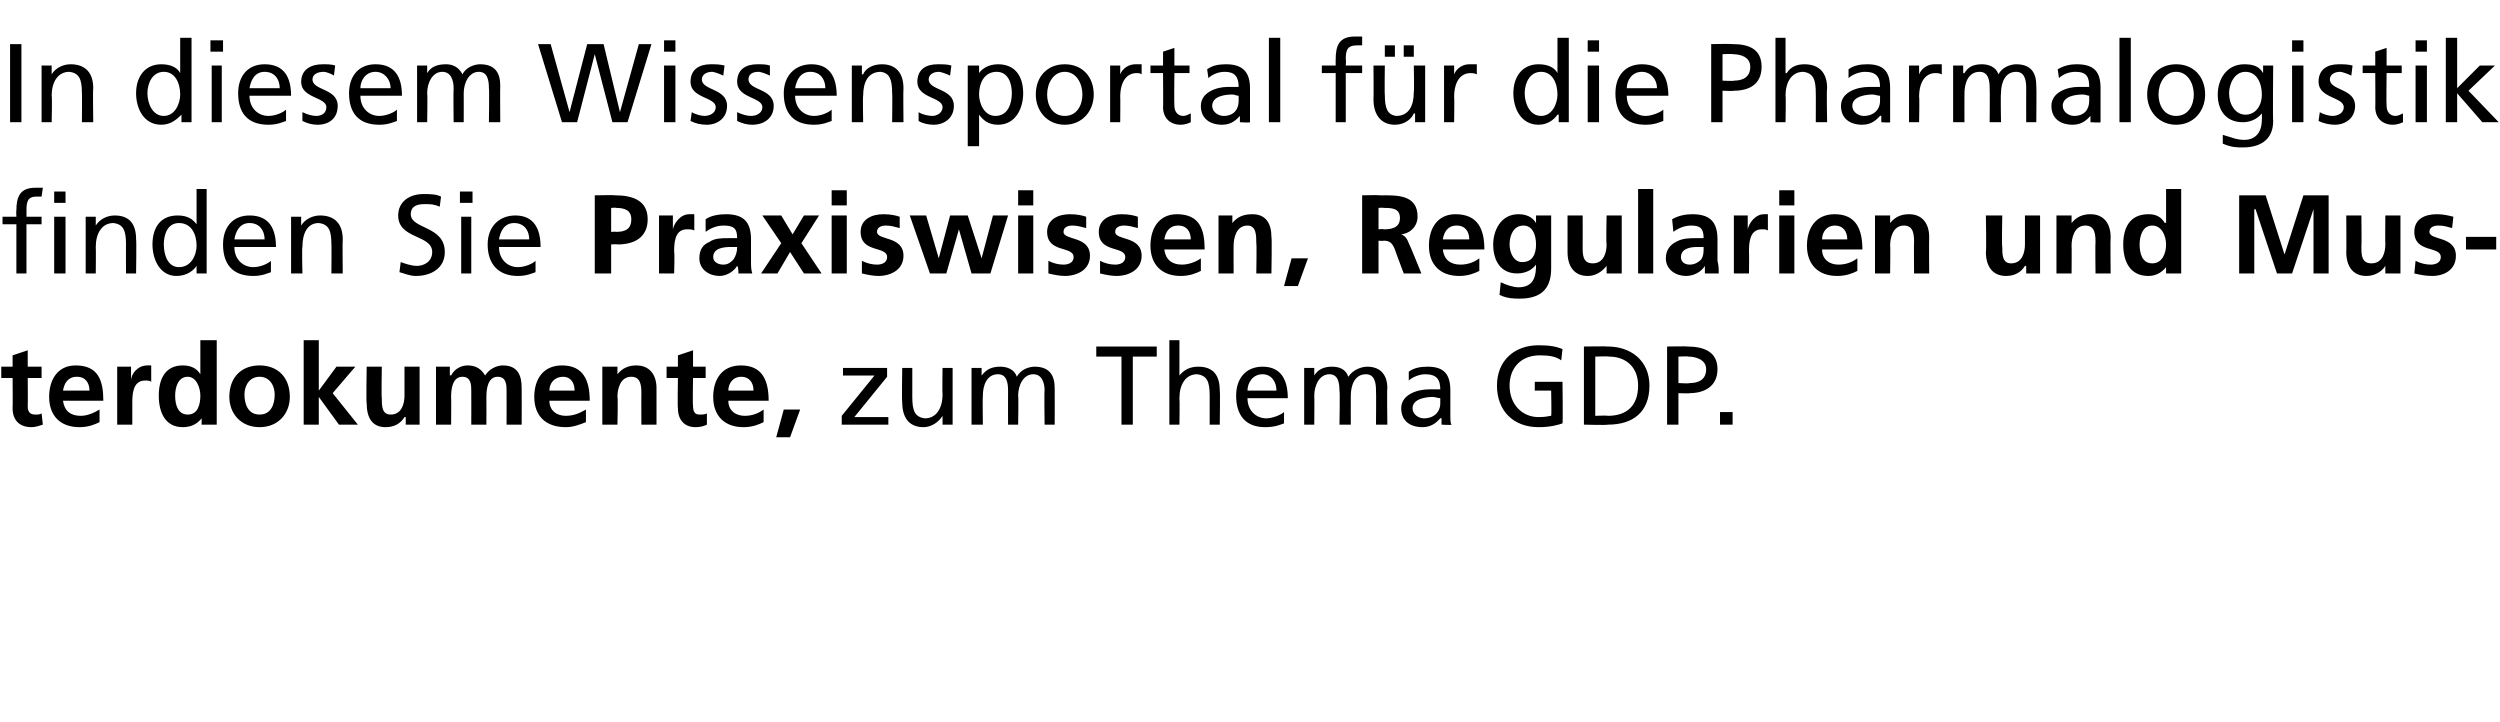 <?xml version="1.0" standalone="no"?>
<!DOCTYPE svg PUBLIC "-//W3C//DTD SVG 1.1//EN" "http://www.w3.org/Graphics/SVG/1.1/DTD/svg11.dtd">
<svg xmlns="http://www.w3.org/2000/svg" version="1.1" width="198.4px" height="57.3px" viewBox="0 -3 198.4 57.3" style="top:-3px">
  <desc>In diesem Wissensportal f r die Pharmalogistik finden Sie Praxiswissen, Regularien und Musterdokumente, zum Thema GDP.</desc>
  <defs/>
  <g id="Polygon31554">
    <path d="M 1 27 L 0.1 27 L 0.1 26.1 L 1 26.1 L 1 25.2 L 2.2 24.8 L 2.2 26.1 L 3.3 26.1 L 3.3 27 L 2.2 27 C 2.2 27 2.22 29.16 2.2 29.2 C 2.2 29.6 2.3 29.9 2.8 29.9 C 3 29.9 3.2 29.9 3.3 29.8 C 3.3 29.8 3.4 30.7 3.4 30.7 C 3.1 30.8 2.8 30.9 2.5 30.9 C 1.5 30.9 1 30.3 1 29.4 C 1.02 29.36 1 27 1 27 Z M 7.1 28 C 7.1 27.4 6.8 26.9 6.1 26.9 C 5.4 26.9 5.1 27.4 5 28 C 5 28 7.1 28 7.1 28 Z M 7.9 30.5 C 7.5 30.7 7 30.9 6.3 30.9 C 4.8 30.9 3.9 30 3.9 28.5 C 3.9 27.1 4.6 26 6 26 C 7.8 26 8.2 27.2 8.2 28.8 C 8.2 28.8 5 28.8 5 28.8 C 5.1 29.6 5.6 30 6.4 30 C 6.9 30 7.4 29.8 7.9 29.5 C 7.9 29.5 7.9 30.5 7.9 30.5 Z M 9.3 26.1 L 10.4 26.1 L 10.4 27.2 C 10.4 27.2 10.39 27.17 10.4 27.2 C 10.4 26.7 10.9 26 11.7 26 C 11.8 26 11.9 26 12 26 C 12 26 12 27.3 12 27.3 C 11.9 27.2 11.7 27.2 11.5 27.2 C 10.5 27.2 10.5 28.4 10.5 29 C 10.5 29.05 10.5 30.7 10.5 30.7 L 9.3 30.7 L 9.3 26.1 Z M 14.9 29.9 C 15.7 29.9 15.9 29.1 15.9 28.4 C 15.9 27.8 15.6 26.9 14.9 26.9 C 14.1 26.9 13.9 27.8 13.9 28.4 C 13.9 29.1 14.1 29.9 14.9 29.9 Z M 16 30.2 C 16 30.2 15.97 30.23 16 30.2 C 15.6 30.7 15.1 30.9 14.5 30.9 C 13.1 30.9 12.6 29.7 12.6 28.4 C 12.6 27.1 13.1 26 14.5 26 C 15.1 26 15.6 26.2 15.9 26.7 C 15.93 26.65 15.9 26.7 15.9 26.7 L 15.9 24 L 17.2 24 L 17.2 30.7 L 16 30.7 L 16 30.2 Z M 20.6 26 C 22 26 23 26.9 23 28.5 C 23 29.8 22.1 30.9 20.6 30.9 C 19.1 30.9 18.2 29.8 18.2 28.5 C 18.2 26.9 19.2 26 20.6 26 Z M 20.6 29.9 C 21.5 29.9 21.8 29.1 21.8 28.3 C 21.8 27.6 21.4 26.9 20.6 26.9 C 19.8 26.9 19.4 27.6 19.4 28.3 C 19.4 29.1 19.7 29.9 20.6 29.9 Z M 24.1 24 L 25.3 24 L 25.3 28 L 25.3 28 L 26.7 26.1 L 28.2 26.1 L 26.4 28.2 L 28.4 30.7 L 26.9 30.7 L 25.3 28.5 L 25.3 28.5 L 25.3 30.7 L 24.1 30.7 L 24.1 24 Z M 33.3 30.7 L 32.2 30.7 L 32.2 30.1 C 32.2 30.1 32.15 30.12 32.1 30.1 C 31.8 30.6 31.3 30.9 30.6 30.9 C 29.5 30.9 29.1 30.1 29.1 29 C 29.05 29.04 29.1 26.1 29.1 26.1 L 30.3 26.1 C 30.3 26.1 30.26 28.59 30.3 28.6 C 30.3 29.2 30.3 29.9 31 29.9 C 31.9 29.9 32.1 29 32.1 28.4 C 32.1 28.38 32.1 26.1 32.1 26.1 L 33.3 26.1 L 33.3 30.7 Z M 34.6 26.1 L 35.7 26.1 L 35.7 26.8 C 35.7 26.8 35.75 26.76 35.8 26.8 C 36.1 26.2 36.7 26 37.1 26 C 37.8 26 38.2 26.3 38.5 26.8 C 38.8 26.3 39.4 26 39.9 26 C 41.1 26 41.4 26.8 41.4 27.8 C 41.41 27.82 41.4 30.7 41.4 30.7 L 40.2 30.7 C 40.2 30.7 40.21 27.99 40.2 28 C 40.2 27.6 40.2 26.9 39.5 26.9 C 38.7 26.9 38.6 27.9 38.6 28.5 C 38.61 28.5 38.6 30.7 38.6 30.7 L 37.4 30.7 C 37.4 30.7 37.41 27.99 37.4 28 C 37.4 27.6 37.4 26.9 36.7 26.9 C 35.9 26.9 35.8 27.9 35.8 28.5 C 35.82 28.5 35.8 30.7 35.8 30.7 L 34.6 30.7 L 34.6 26.1 Z M 45.6 28 C 45.6 27.4 45.3 26.9 44.7 26.9 C 44 26.9 43.6 27.4 43.6 28 C 43.6 28 45.6 28 45.6 28 Z M 46.5 30.5 C 46 30.7 45.5 30.9 44.9 30.9 C 43.3 30.9 42.4 30 42.4 28.5 C 42.4 27.1 43.1 26 44.6 26 C 46.3 26 46.8 27.2 46.8 28.8 C 46.8 28.8 43.6 28.8 43.6 28.8 C 43.6 29.6 44.2 30 44.9 30 C 45.5 30 46 29.8 46.5 29.5 C 46.5 29.5 46.5 30.5 46.5 30.5 Z M 47.8 26.1 L 49 26.1 L 49 26.7 C 49 26.7 49 26.74 49 26.7 C 49.4 26.2 49.9 26 50.5 26 C 51.6 26 52.1 26.8 52.1 27.8 C 52.1 27.82 52.1 30.7 52.1 30.7 L 50.9 30.7 C 50.9 30.7 50.89 28.27 50.9 28.3 C 50.9 27.7 50.9 26.9 50.1 26.9 C 49.2 26.9 49 27.9 49 28.5 C 49.05 28.48 49 30.7 49 30.7 L 47.8 30.7 L 47.8 26.1 Z M 53.8 27 L 52.9 27 L 52.9 26.1 L 53.8 26.1 L 53.8 25.2 L 55 24.8 L 55 26.1 L 56 26.1 L 56 27 L 55 27 C 55 27 54.96 29.16 55 29.2 C 55 29.6 55.1 29.9 55.5 29.9 C 55.7 29.9 56 29.9 56.1 29.8 C 56.1 29.8 56.1 30.7 56.1 30.7 C 55.9 30.8 55.6 30.9 55.2 30.9 C 54.3 30.9 53.8 30.3 53.8 29.4 C 53.76 29.36 53.8 27 53.8 27 Z M 59.8 28 C 59.8 27.4 59.5 26.9 58.8 26.9 C 58.2 26.9 57.8 27.4 57.8 28 C 57.8 28 59.8 28 59.8 28 Z M 60.6 30.5 C 60.2 30.7 59.7 30.9 59 30.9 C 57.5 30.9 56.6 30 56.6 28.5 C 56.6 27.1 57.3 26 58.8 26 C 60.5 26 61 27.2 61 28.8 C 61 28.8 57.8 28.8 57.8 28.8 C 57.8 29.6 58.4 30 59.1 30 C 59.7 30 60.2 29.8 60.6 29.5 C 60.6 29.5 60.6 30.5 60.6 30.5 Z M 62.2 29.5 L 63.5 29.5 L 62.7 31.7 L 61.6 31.7 L 62.2 29.5 Z M 66.8 30 L 69.4 26.8 L 66.9 26.8 L 66.9 26.2 L 70.4 26.2 L 70.4 26.9 L 67.8 30.1 L 70.5 30.1 L 70.5 30.7 L 66.8 30.7 L 66.8 30 Z M 75.6 30.7 L 74.8 30.7 L 74.8 30 C 74.8 30 74.78 30.02 74.8 30 C 74.5 30.5 73.9 30.9 73.3 30.9 C 72.1 30.9 71.6 30.1 71.6 28.9 C 71.56 28.89 71.6 26.2 71.6 26.2 L 72.4 26.2 C 72.4 26.2 72.4 28.54 72.4 28.5 C 72.4 29.6 72.6 30.1 73.4 30.2 C 74.3 30.2 74.8 29.4 74.8 28.3 C 74.77 28.28 74.8 26.2 74.8 26.2 L 75.6 26.2 L 75.6 30.7 Z M 77.1 26.2 L 77.9 26.2 L 77.9 26.8 C 77.9 26.8 77.93 26.83 77.9 26.8 C 78.3 26.3 78.7 26.1 79.4 26.1 C 79.9 26.1 80.5 26.3 80.7 26.9 C 81 26.3 81.7 26.1 82.1 26.1 C 83.3 26.1 83.7 26.8 83.7 27.8 C 83.71 27.81 83.7 30.7 83.7 30.7 L 82.9 30.7 C 82.9 30.7 82.86 28.01 82.9 28 C 82.9 27.4 82.7 26.7 82 26.7 C 81.2 26.7 80.8 27.6 80.8 28.4 C 80.84 28.44 80.8 30.7 80.8 30.7 L 80 30.7 C 80 30.7 79.99 28.01 80 28 C 80 27.4 79.9 26.7 79.2 26.7 C 78.3 26.7 78 27.6 78 28.4 C 77.97 28.44 78 30.7 78 30.7 L 77.1 30.7 L 77.1 26.2 Z M 89 25.3 L 87 25.3 L 87 24.5 L 91.8 24.5 L 91.8 25.3 L 89.9 25.3 L 89.9 30.7 L 89 30.7 L 89 25.3 Z M 92.8 24 L 93.6 24 L 93.6 26.8 C 93.6 26.8 93.65 26.82 93.6 26.8 C 94 26.3 94.5 26.1 95.1 26.1 C 96.3 26.1 96.8 26.8 96.8 28 C 96.84 28.02 96.8 30.7 96.8 30.7 L 96 30.7 C 96 30.7 96 28.37 96 28.4 C 96 27.3 95.8 26.8 95 26.7 C 94.1 26.7 93.6 27.5 93.6 28.6 C 93.63 28.63 93.6 30.7 93.6 30.7 L 92.8 30.7 L 92.8 24 Z M 101.9 30.6 C 101.6 30.7 101.2 30.9 100.4 30.9 C 98.8 30.9 98.1 29.9 98.1 28.4 C 98.1 27 98.9 26.1 100.2 26.1 C 101.7 26.1 102.2 27.2 102.2 28.6 C 102.2 28.6 99 28.6 99 28.6 C 99 29.6 99.7 30.2 100.5 30.2 C 101 30.2 101.7 29.9 101.9 29.7 C 101.9 29.7 101.9 30.6 101.9 30.6 Z M 101.3 28 C 101.3 27.3 100.9 26.7 100.2 26.7 C 99.4 26.7 99 27.4 99 28 C 99 28 101.3 28 101.3 28 Z M 103.5 26.2 L 104.3 26.2 L 104.3 26.8 C 104.3 26.8 104.29 26.83 104.3 26.8 C 104.6 26.3 105.1 26.1 105.7 26.1 C 106.3 26.1 106.8 26.3 107 26.9 C 107.4 26.3 108.1 26.1 108.5 26.1 C 109.6 26.1 110.1 26.8 110.1 27.8 C 110.06 27.81 110.1 30.7 110.1 30.7 L 109.2 30.7 C 109.2 30.7 109.22 28.01 109.2 28 C 109.2 27.4 109.1 26.7 108.4 26.7 C 107.5 26.7 107.2 27.6 107.2 28.4 C 107.19 28.44 107.2 30.7 107.2 30.7 L 106.3 30.7 C 106.3 30.7 106.35 28.01 106.3 28 C 106.3 27.4 106.2 26.7 105.5 26.7 C 104.7 26.7 104.3 27.6 104.3 28.4 C 104.32 28.44 104.3 30.7 104.3 30.7 L 103.5 30.7 L 103.5 26.2 Z M 111.8 26.5 C 112.2 26.2 112.7 26.1 113.3 26.1 C 114.6 26.1 115.1 26.7 115.1 28 C 115.1 28 115.1 29.8 115.1 29.8 C 115.1 30.4 115.1 30.6 115.2 30.7 C 115.15 30.75 114.4 30.7 114.4 30.7 L 114.4 30.2 C 114.4 30.2 114.35 30.16 114.3 30.2 C 114.1 30.4 113.7 30.9 112.9 30.9 C 111.9 30.9 111.2 30.4 111.2 29.4 C 111.2 28.3 112.5 27.9 113.4 27.9 C 113.7 27.9 113.9 27.9 114.3 27.9 C 114.3 27.1 114 26.7 113.1 26.7 C 112.7 26.7 112.1 26.9 111.8 27.2 C 111.8 27.2 111.8 26.5 111.8 26.5 Z M 114.3 28.6 C 114.1 28.6 113.9 28.5 113.7 28.5 C 113.3 28.5 112.1 28.6 112.1 29.4 C 112.1 29.9 112.6 30.2 113 30.2 C 113.8 30.2 114.3 29.7 114.3 29 C 114.3 29 114.3 28.6 114.3 28.6 Z M 123.9 25.6 C 123.5 25.3 123 25.2 122.2 25.2 C 120.7 25.2 119.8 26.2 119.8 27.6 C 119.8 29.1 120.8 30.1 122.1 30.1 C 122.8 30.1 122.9 30 123.1 30 C 123.14 29.96 123.1 28 123.1 28 L 121.8 28 L 121.8 27.3 L 124 27.3 C 124 27.3 124.04 30.58 124 30.6 C 123.7 30.7 123.1 30.9 122.1 30.9 C 120.1 30.9 118.8 29.6 118.8 27.6 C 118.8 25.6 120.2 24.4 122.1 24.4 C 123 24.4 123.5 24.5 124 24.7 C 124 24.7 123.9 25.6 123.9 25.6 Z M 125.7 24.5 C 125.7 24.5 127.56 24.47 127.6 24.5 C 129.4 24.5 130.9 25.6 130.9 27.6 C 130.9 29.7 129.6 30.7 127.6 30.7 C 127.56 30.75 125.7 30.7 125.7 30.7 L 125.7 24.5 Z M 126.6 30 C 126.6 30 127.55 29.96 127.6 30 C 129.1 30 130 29.2 130 27.6 C 130 26.1 129 25.3 127.7 25.3 C 127.66 25.26 126.6 25.3 126.6 25.3 L 126.6 30 Z M 133.2 27.4 C 133.2 27.4 134.09 27.45 134.1 27.4 C 134.7 27.4 135.4 27.2 135.4 26.3 C 135.4 25.5 134.5 25.3 134 25.3 C 133.97 25.26 133.2 25.3 133.2 25.3 L 133.2 27.4 Z M 132.3 24.5 C 132.3 24.5 133.95 24.47 133.9 24.5 C 135.2 24.5 136.3 24.9 136.3 26.3 C 136.3 27.7 135.2 28.2 134.1 28.2 C 134.08 28.24 133.2 28.2 133.2 28.2 L 133.2 30.7 L 132.3 30.7 L 132.3 24.5 Z M 136.5 29.7 L 137.5 29.7 L 137.5 30.7 L 136.5 30.7 L 136.5 29.7 Z " stroke="none" fill="#000"/>
  </g>
  <g id="Polygon31553">
    <path d="M 1.3 14.8 L 0.2 14.8 L 0.2 14.2 L 1.3 14.2 C 1.3 14.2 1.27 13.74 1.3 13.7 C 1.3 12.6 1.6 11.9 2.8 11.9 C 3 11.9 3.2 11.9 3.4 11.9 C 3.4 11.9 3.3 12.6 3.3 12.6 C 3.2 12.6 3.1 12.6 2.9 12.6 C 2.2 12.6 2.1 13 2.1 13.7 C 2.11 13.67 2.1 14.2 2.1 14.2 L 3.3 14.2 L 3.3 14.8 L 2.1 14.8 L 2.1 18.7 L 1.3 18.7 L 1.3 14.8 Z M 5.2 13.1 L 4.3 13.1 L 4.3 12.2 L 5.2 12.2 L 5.2 13.1 Z M 4.3 14.2 L 5.2 14.2 L 5.2 18.7 L 4.3 18.7 L 4.3 14.2 Z M 6.8 14.2 L 7.6 14.2 L 7.6 14.9 C 7.6 14.9 7.62 14.89 7.6 14.9 C 7.9 14.4 8.5 14.1 9.1 14.1 C 10.3 14.1 10.8 14.8 10.8 16 C 10.84 16.02 10.8 18.7 10.8 18.7 L 10 18.7 C 10 18.7 9.99 16.37 10 16.4 C 10 15.3 9.8 14.8 9 14.7 C 8.1 14.7 7.6 15.5 7.6 16.6 C 7.62 16.63 7.6 18.7 7.6 18.7 L 6.8 18.7 L 6.8 14.2 Z M 15.6 18.1 C 15.6 18.1 15.61 18.1 15.6 18.1 C 15.4 18.4 14.9 18.9 14 18.9 C 12.7 18.9 12.1 17.6 12.1 16.4 C 12.1 15.1 12.7 14.1 14.1 14.1 C 14.9 14.1 15.3 14.4 15.6 14.8 C 15.58 14.79 15.6 14.8 15.6 14.8 L 15.6 12 L 16.4 12 L 16.4 18.7 L 15.6 18.7 L 15.6 18.1 Z M 14.2 18.2 C 15.2 18.2 15.6 17.2 15.6 16.5 C 15.6 15.6 15.2 14.7 14.2 14.7 C 13.3 14.7 13 15.6 13 16.4 C 13 17.2 13.3 18.2 14.2 18.2 Z M 21.5 18.6 C 21.2 18.7 20.8 18.9 20.1 18.9 C 18.4 18.9 17.7 17.9 17.7 16.4 C 17.7 15 18.5 14.1 19.8 14.1 C 21.4 14.1 21.9 15.2 21.9 16.6 C 21.9 16.6 18.6 16.6 18.6 16.6 C 18.6 17.6 19.3 18.2 20.1 18.2 C 20.7 18.2 21.3 17.9 21.5 17.7 C 21.5 17.7 21.5 18.6 21.5 18.6 Z M 21 16 C 21 15.3 20.6 14.7 19.8 14.7 C 19 14.7 18.7 15.4 18.6 16 C 18.6 16 21 16 21 16 Z M 23.1 14.2 L 23.9 14.2 L 23.9 14.9 C 23.9 14.9 23.94 14.89 23.9 14.9 C 24.2 14.4 24.8 14.1 25.4 14.1 C 26.6 14.1 27.2 14.8 27.2 16 C 27.17 16.02 27.2 18.7 27.2 18.7 L 26.3 18.7 C 26.3 18.7 26.32 16.37 26.3 16.4 C 26.3 15.3 26.1 14.8 25.3 14.7 C 24.4 14.7 24 15.5 24 16.6 C 23.95 16.63 24 18.7 24 18.7 L 23.1 18.7 L 23.1 14.2 Z M 34.9 13.4 C 34.4 13.2 34.2 13.2 33.7 13.2 C 33.2 13.2 32.6 13.3 32.6 14 C 32.6 15.2 35.3 14.9 35.3 17 C 35.3 18.3 34.2 18.9 33 18.9 C 32.5 18.9 32.1 18.7 31.7 18.6 C 31.7 18.6 31.8 17.8 31.8 17.8 C 32.1 17.9 32.6 18.1 33.1 18.1 C 33.6 18.1 34.3 17.8 34.3 17 C 34.3 15.6 31.6 16 31.6 14.1 C 31.6 13 32.5 12.4 33.6 12.4 C 34.1 12.4 34.6 12.4 35 12.6 C 35 12.6 34.9 13.4 34.9 13.4 Z M 36.6 14.2 L 37.4 14.2 L 37.4 18.7 L 36.6 18.7 L 36.6 14.2 Z M 37.5 13.1 L 36.5 13.1 L 36.5 12.2 L 37.5 12.2 L 37.5 13.1 Z M 42.5 18.6 C 42.2 18.7 41.8 18.9 41.1 18.9 C 39.5 18.9 38.7 17.9 38.7 16.4 C 38.7 15 39.6 14.1 40.9 14.1 C 42.4 14.1 42.9 15.2 42.9 16.6 C 42.9 16.6 39.6 16.6 39.6 16.6 C 39.6 17.6 40.3 18.2 41.1 18.2 C 41.7 18.2 42.3 17.9 42.5 17.7 C 42.5 17.7 42.5 18.6 42.5 18.6 Z M 42 16 C 42 15.3 41.6 14.7 40.8 14.7 C 40 14.7 39.7 15.4 39.6 16 C 39.6 16 42 16 42 16 Z M 48.5 15.4 C 48.5 15.4 48.94 15.38 48.9 15.4 C 49.6 15.4 50.1 15.2 50.1 14.4 C 50.1 13.7 49.6 13.5 48.9 13.5 C 48.94 13.46 48.5 13.5 48.5 13.5 L 48.5 15.4 Z M 47.2 12.5 C 47.2 12.5 48.83 12.47 48.8 12.5 C 50.2 12.5 51.4 12.9 51.4 14.4 C 51.4 15.8 50.4 16.4 49 16.4 C 49.03 16.36 48.5 16.4 48.5 16.4 L 48.5 18.7 L 47.2 18.7 L 47.2 12.5 Z M 52.3 14.1 L 53.4 14.1 L 53.4 15.2 C 53.4 15.2 53.43 15.17 53.4 15.2 C 53.5 14.7 54 14 54.7 14 C 54.8 14 54.9 14 55.1 14 C 55.1 14 55.1 15.3 55.1 15.3 C 55 15.2 54.7 15.2 54.5 15.2 C 53.5 15.2 53.5 16.4 53.5 17 C 53.55 17.05 53.5 18.7 53.5 18.7 L 52.3 18.7 L 52.3 14.1 Z M 56 14.4 C 56.4 14.1 57.1 14 57.6 14 C 59 14 59.6 14.6 59.6 16 C 59.6 16 59.6 16.6 59.6 16.6 C 59.6 17 59.6 17.4 59.6 17.7 C 59.6 18.1 59.6 18.4 59.7 18.7 C 59.7 18.7 58.6 18.7 58.6 18.7 C 58.6 18.5 58.6 18.2 58.5 18.1 C 58.5 18.1 58.5 18.1 58.5 18.1 C 58.2 18.6 57.6 18.9 57.1 18.9 C 56.3 18.9 55.5 18.4 55.5 17.5 C 55.5 16.8 55.8 16.4 56.3 16.2 C 56.7 15.9 57.3 15.9 57.8 15.9 C 57.8 15.9 58.5 15.9 58.5 15.9 C 58.5 15.1 58.2 14.9 57.4 14.9 C 56.9 14.9 56.4 15.1 56 15.4 C 56 15.4 56 14.4 56 14.4 Z M 57.4 18 C 57.8 18 58 17.8 58.2 17.6 C 58.4 17.3 58.5 17 58.5 16.6 C 58.5 16.6 58 16.6 58 16.6 C 57.4 16.6 56.6 16.7 56.6 17.4 C 56.6 17.8 57 18 57.4 18 Z M 60.5 14.1 L 62 14.1 L 62.9 15.6 L 63.8 14.1 L 65 14.1 L 63.6 16.3 L 65.2 18.7 L 63.8 18.7 L 62.7 17 L 61.7 18.7 L 60.4 18.7 L 62 16.3 L 60.5 14.1 Z M 66 14.1 L 67.2 14.1 L 67.2 18.7 L 66 18.7 L 66 14.1 Z M 66 12.1 L 67.2 12.1 L 67.2 13.3 L 66 13.3 L 66 12.1 Z M 71.4 15.1 C 71 15 70.7 14.9 70.3 14.9 C 70 14.9 69.6 15 69.6 15.4 C 69.6 16.1 71.7 15.7 71.7 17.3 C 71.7 18.4 70.7 18.9 69.7 18.9 C 69.3 18.9 68.8 18.8 68.4 18.7 C 68.4 18.7 68.4 17.7 68.4 17.7 C 68.8 17.9 69.2 18 69.6 18 C 69.9 18 70.4 17.9 70.4 17.4 C 70.4 16.5 68.3 17.1 68.3 15.4 C 68.3 14.4 69.2 14 70.1 14 C 70.7 14 71.1 14.1 71.4 14.2 C 71.4 14.2 71.4 15.1 71.4 15.1 Z M 72.2 14.1 L 73.5 14.1 L 74.5 17.5 L 74.5 17.5 L 75.4 14.1 L 76.8 14.1 L 77.9 17.5 L 77.9 17.5 L 78.8 14.1 L 80 14.1 L 78.6 18.7 L 77.1 18.7 L 76.1 15.2 L 76.1 15.2 L 75.1 18.7 L 73.8 18.7 L 72.2 14.1 Z M 80.8 14.1 L 82 14.1 L 82 18.7 L 80.8 18.7 L 80.8 14.1 Z M 80.8 12.1 L 82 12.1 L 82 13.3 L 80.8 13.3 L 80.8 12.1 Z M 86.2 15.1 C 85.8 15 85.5 14.9 85.1 14.9 C 84.8 14.9 84.4 15 84.4 15.4 C 84.4 16.1 86.5 15.7 86.5 17.3 C 86.5 18.4 85.5 18.9 84.5 18.9 C 84.1 18.9 83.6 18.8 83.2 18.7 C 83.2 18.7 83.2 17.7 83.2 17.7 C 83.6 17.9 84 18 84.4 18 C 84.7 18 85.2 17.9 85.2 17.4 C 85.2 16.5 83.1 17.1 83.1 15.4 C 83.1 14.4 84 14 84.9 14 C 85.5 14 85.9 14.1 86.2 14.2 C 86.2 14.2 86.2 15.1 86.2 15.1 Z M 90.3 15.1 C 89.9 15 89.6 14.9 89.2 14.9 C 88.9 14.9 88.5 15 88.5 15.4 C 88.5 16.1 90.6 15.7 90.6 17.3 C 90.6 18.4 89.6 18.9 88.6 18.9 C 88.2 18.9 87.7 18.8 87.3 18.7 C 87.3 18.7 87.3 17.7 87.3 17.7 C 87.7 17.9 88.1 18 88.5 18 C 88.8 18 89.3 17.9 89.3 17.4 C 89.3 16.5 87.2 17.1 87.2 15.4 C 87.2 14.4 88.1 14 89 14 C 89.6 14 90 14.1 90.3 14.2 C 90.3 14.2 90.3 15.1 90.3 15.1 Z M 94.5 16 C 94.5 15.4 94.2 14.9 93.5 14.9 C 92.8 14.9 92.5 15.4 92.4 16 C 92.4 16 94.5 16 94.5 16 Z M 95.3 18.5 C 94.9 18.7 94.4 18.9 93.7 18.9 C 92.2 18.9 91.3 18 91.3 16.5 C 91.3 15.1 92 14 93.4 14 C 95.2 14 95.6 15.2 95.6 16.8 C 95.6 16.8 92.4 16.8 92.4 16.8 C 92.5 17.6 93 18 93.8 18 C 94.3 18 94.9 17.8 95.3 17.5 C 95.3 17.5 95.3 18.5 95.3 18.5 Z M 96.7 14.1 L 97.8 14.1 L 97.8 14.7 C 97.8 14.7 97.85 14.74 97.8 14.7 C 98.2 14.2 98.7 14 99.4 14 C 100.5 14 100.9 14.8 100.9 15.8 C 100.95 15.82 100.9 18.7 100.9 18.7 L 99.7 18.7 C 99.7 18.7 99.74 16.27 99.7 16.3 C 99.7 15.7 99.7 14.9 99 14.9 C 98.1 14.9 97.9 15.9 97.9 16.5 C 97.89 16.48 97.9 18.7 97.9 18.7 L 96.7 18.7 L 96.7 14.1 Z M 102.5 17.5 L 103.8 17.5 L 103 19.7 L 101.9 19.7 L 102.5 17.5 Z M 109.4 15.2 C 109.4 15.2 109.81 15.15 109.8 15.2 C 110.4 15.2 111.1 15.1 111.1 14.3 C 111.1 13.5 110.4 13.5 109.8 13.5 C 109.81 13.46 109.4 13.5 109.4 13.5 L 109.4 15.2 Z M 108.1 12.5 C 108.1 12.5 109.5 12.47 109.5 12.5 C 110.8 12.5 112.5 12.4 112.5 14.2 C 112.5 14.9 112 15.5 111.2 15.6 C 111.2 15.6 111.2 15.6 111.2 15.6 C 111.5 15.7 111.7 16 111.8 16.3 C 111.83 16.29 112.8 18.7 112.8 18.7 L 111.4 18.7 C 111.4 18.7 110.68 16.79 110.7 16.8 C 110.5 16.3 110.3 16.1 109.8 16.1 C 109.8 16.14 109.4 16.1 109.4 16.1 L 109.4 18.7 L 108.1 18.7 L 108.1 12.5 Z M 116.6 16 C 116.6 15.4 116.3 14.9 115.6 14.9 C 114.9 14.9 114.6 15.4 114.5 16 C 114.5 16 116.6 16 116.6 16 Z M 117.4 18.5 C 117 18.7 116.5 18.9 115.8 18.9 C 114.3 18.9 113.4 18 113.4 16.5 C 113.4 15.1 114.1 14 115.5 14 C 117.3 14 117.8 15.2 117.8 16.8 C 117.8 16.8 114.5 16.8 114.5 16.8 C 114.6 17.6 115.1 18 115.9 18 C 116.5 18 117 17.8 117.4 17.5 C 117.4 17.5 117.4 18.5 117.4 18.5 Z M 121.9 16.4 C 121.9 15.6 121.6 14.9 120.9 14.9 C 120.1 14.9 119.8 15.7 119.8 16.4 C 119.8 17 120.1 17.8 120.8 17.8 C 121.6 17.8 121.9 17.2 121.9 16.4 Z M 123.1 14.1 C 123.1 14.1 123.1 18.3 123.1 18.3 C 123.1 19.6 122.6 20.7 120.6 20.7 C 120.2 20.7 119.6 20.7 119 20.4 C 119 20.4 119.1 19.4 119.1 19.4 C 119.5 19.6 120.1 19.8 120.5 19.8 C 121.8 19.8 121.9 18.8 121.9 18 C 121.9 18 121.9 18 121.9 18 C 121.6 18.4 121.1 18.7 120.4 18.7 C 119.1 18.7 118.5 17.7 118.5 16.4 C 118.5 15.3 119.1 14 120.5 14 C 121.1 14 121.6 14.2 121.9 14.7 C 121.93 14.74 121.9 14.7 121.9 14.7 L 121.9 14.1 L 123.1 14.1 Z M 128.7 18.7 L 127.5 18.7 L 127.5 18.1 C 127.5 18.1 127.5 18.12 127.5 18.1 C 127.1 18.6 126.6 18.9 126 18.9 C 124.9 18.9 124.4 18.1 124.4 17 C 124.4 17.04 124.4 14.1 124.4 14.1 L 125.6 14.1 C 125.6 14.1 125.61 16.59 125.6 16.6 C 125.6 17.2 125.6 17.9 126.4 17.9 C 127.3 17.9 127.5 17 127.5 16.4 C 127.45 16.38 127.5 14.1 127.5 14.1 L 128.7 14.1 L 128.7 18.7 Z M 130 12 L 131.2 12 L 131.2 18.7 L 130 18.7 L 130 12 Z M 132.7 14.4 C 133.2 14.1 133.8 14 134.3 14 C 135.7 14 136.3 14.6 136.3 16 C 136.3 16 136.3 16.6 136.3 16.6 C 136.3 17 136.3 17.4 136.3 17.7 C 136.4 18.1 136.4 18.4 136.4 18.7 C 136.4 18.7 135.3 18.7 135.3 18.7 C 135.3 18.5 135.3 18.2 135.3 18.1 C 135.3 18.1 135.3 18.1 135.3 18.1 C 135 18.6 134.4 18.9 133.8 18.9 C 133 18.9 132.2 18.4 132.2 17.5 C 132.2 16.8 132.6 16.4 133 16.2 C 133.5 15.9 134.1 15.9 134.6 15.9 C 134.6 15.9 135.2 15.9 135.2 15.9 C 135.2 15.1 134.9 14.9 134.2 14.9 C 133.7 14.9 133.2 15.1 132.8 15.4 C 132.8 15.4 132.7 14.4 132.7 14.4 Z M 134.1 18 C 134.5 18 134.8 17.8 135 17.6 C 135.2 17.3 135.2 17 135.2 16.6 C 135.2 16.6 134.7 16.6 134.7 16.6 C 134.2 16.6 133.4 16.7 133.4 17.4 C 133.4 17.8 133.7 18 134.1 18 Z M 137.6 14.1 L 138.7 14.1 L 138.7 15.2 C 138.7 15.2 138.71 15.17 138.7 15.2 C 138.8 14.7 139.3 14 140 14 C 140.1 14 140.2 14 140.3 14 C 140.3 14 140.3 15.3 140.3 15.3 C 140.2 15.2 140 15.2 139.8 15.2 C 138.8 15.2 138.8 16.4 138.8 17 C 138.82 17.05 138.8 18.7 138.8 18.7 L 137.6 18.7 L 137.6 14.1 Z M 141.2 14.1 L 142.4 14.1 L 142.4 18.7 L 141.2 18.7 L 141.2 14.1 Z M 141.2 12.1 L 142.4 12.1 L 142.4 13.3 L 141.2 13.3 L 141.2 12.1 Z M 146.6 16 C 146.6 15.4 146.3 14.9 145.6 14.9 C 145 14.9 144.6 15.4 144.6 16 C 144.6 16 146.6 16 146.6 16 Z M 147.4 18.5 C 147 18.7 146.5 18.9 145.8 18.9 C 144.3 18.9 143.4 18 143.4 16.5 C 143.4 15.1 144.1 14 145.6 14 C 147.3 14 147.8 15.2 147.8 16.8 C 147.8 16.8 144.6 16.8 144.6 16.8 C 144.6 17.6 145.2 18 145.9 18 C 146.5 18 147 17.8 147.4 17.5 C 147.4 17.5 147.4 18.5 147.4 18.5 Z M 148.8 14.1 L 150 14.1 L 150 14.7 C 150 14.7 149.99 14.74 150 14.7 C 150.4 14.2 150.9 14 151.5 14 C 152.6 14 153.1 14.8 153.1 15.8 C 153.08 15.82 153.1 18.7 153.1 18.7 L 151.9 18.7 C 151.9 18.7 151.88 16.27 151.9 16.3 C 151.9 15.7 151.9 14.9 151.1 14.9 C 150.2 14.9 150 15.9 150 16.5 C 150.03 16.48 150 18.7 150 18.7 L 148.8 18.7 L 148.8 14.1 Z M 161.9 18.7 L 160.8 18.7 L 160.8 18.1 C 160.8 18.1 160.74 18.12 160.7 18.1 C 160.4 18.6 159.9 18.9 159.2 18.9 C 158.1 18.9 157.6 18.1 157.6 17 C 157.65 17.04 157.6 14.1 157.6 14.1 L 158.9 14.1 C 158.9 14.1 158.85 16.59 158.9 16.6 C 158.9 17.2 158.9 17.9 159.6 17.9 C 160.5 17.9 160.7 17 160.7 16.4 C 160.7 16.38 160.7 14.1 160.7 14.1 L 161.9 14.1 L 161.9 18.7 Z M 163.2 14.1 L 164.4 14.1 L 164.4 14.7 C 164.4 14.7 164.38 14.74 164.4 14.7 C 164.8 14.2 165.3 14 165.9 14 C 167 14 167.5 14.8 167.5 15.8 C 167.47 15.82 167.5 18.7 167.5 18.7 L 166.3 18.7 C 166.3 18.7 166.27 16.27 166.3 16.3 C 166.3 15.7 166.3 14.9 165.5 14.9 C 164.6 14.9 164.4 15.9 164.4 16.5 C 164.42 16.48 164.4 18.7 164.4 18.7 L 163.2 18.7 L 163.2 14.1 Z M 170.8 17.9 C 171.6 17.9 171.9 17.1 171.9 16.4 C 171.9 15.8 171.6 14.9 170.8 14.9 C 170 14.9 169.8 15.8 169.8 16.4 C 169.8 17.1 170 17.9 170.8 17.9 Z M 171.9 18.2 C 171.9 18.2 171.88 18.23 171.9 18.2 C 171.5 18.7 171 18.9 170.5 18.9 C 169 18.9 168.5 17.7 168.5 16.4 C 168.5 15.1 169 14 170.5 14 C 171.1 14 171.5 14.2 171.8 14.7 C 171.85 14.65 171.9 14.7 171.9 14.7 L 171.9 12 L 173.1 12 L 173.1 18.7 L 171.9 18.7 L 171.9 18.2 Z M 177.7 12.5 L 179.8 12.5 L 181.3 17.2 L 181.3 17.2 L 182.8 12.5 L 184.8 12.5 L 184.8 18.7 L 183.6 18.7 L 183.6 13.6 L 183.6 13.6 L 181.9 18.7 L 180.7 18.7 L 179 13.6 L 178.9 13.6 L 178.9 18.7 L 177.7 18.7 L 177.7 12.5 Z M 190.5 18.7 L 189.3 18.7 L 189.3 18.1 C 189.3 18.1 189.32 18.12 189.3 18.1 C 189 18.6 188.4 18.9 187.8 18.9 C 186.7 18.9 186.2 18.1 186.2 17 C 186.22 17.04 186.2 14.1 186.2 14.1 L 187.4 14.1 C 187.4 14.1 187.43 16.59 187.4 16.6 C 187.4 17.2 187.4 17.9 188.2 17.9 C 189.1 17.9 189.3 17 189.3 16.4 C 189.28 16.38 189.3 14.1 189.3 14.1 L 190.5 14.1 L 190.5 18.7 Z M 194.6 15.1 C 194.2 15 194 14.9 193.5 14.9 C 193.2 14.9 192.8 15 192.8 15.4 C 192.8 16.1 194.9 15.7 194.9 17.3 C 194.9 18.4 194 18.9 193 18.9 C 192.5 18.9 192 18.8 191.6 18.7 C 191.6 18.7 191.7 17.7 191.7 17.7 C 192.1 17.9 192.5 18 192.9 18 C 193.2 18 193.7 17.9 193.7 17.4 C 193.7 16.5 191.6 17.1 191.6 15.4 C 191.6 14.4 192.4 14 193.4 14 C 193.9 14 194.3 14.1 194.7 14.2 C 194.7 14.2 194.6 15.1 194.6 15.1 Z M 195.7 16.8 L 195.7 15.8 L 198.1 15.8 L 198.1 16.8 L 195.7 16.8 Z " stroke="none" fill="#000"/>
  </g>
  <g id="Polygon31552">
    <path d="M 0.8 0.5 L 1.7 0.5 L 1.7 6.7 L 0.8 6.7 L 0.8 0.5 Z M 3.3 2.2 L 4.1 2.2 L 4.1 2.9 C 4.1 2.9 4.14 2.89 4.1 2.9 C 4.4 2.4 5 2.1 5.6 2.1 C 6.8 2.1 7.4 2.8 7.4 4 C 7.36 4.02 7.4 6.7 7.4 6.7 L 6.5 6.7 C 6.5 6.7 6.52 4.37 6.5 4.4 C 6.5 3.3 6.3 2.8 5.5 2.7 C 4.6 2.7 4.1 3.5 4.1 4.6 C 4.15 4.63 4.1 6.7 4.1 6.7 L 3.3 6.7 L 3.3 2.2 Z M 14.4 6.1 C 14.4 6.1 14.36 6.1 14.4 6.1 C 14.1 6.4 13.6 6.9 12.8 6.9 C 11.4 6.9 10.8 5.6 10.8 4.4 C 10.8 3.1 11.5 2.1 12.8 2.1 C 13.6 2.1 14.1 2.4 14.3 2.8 C 14.33 2.79 14.3 2.8 14.3 2.8 L 14.3 0 L 15.2 0 L 15.2 6.7 L 14.4 6.7 L 14.4 6.1 Z M 13 6.2 C 13.9 6.2 14.3 5.2 14.3 4.5 C 14.3 3.6 13.9 2.7 13 2.7 C 12.1 2.7 11.7 3.6 11.7 4.4 C 11.7 5.2 12.1 6.2 13 6.2 Z M 16.8 2.2 L 17.6 2.2 L 17.6 6.7 L 16.8 6.7 L 16.8 2.2 Z M 17.7 1.1 L 16.7 1.1 L 16.7 0.2 L 17.7 0.2 L 17.7 1.1 Z M 22.7 6.6 C 22.4 6.7 22 6.9 21.3 6.9 C 19.6 6.9 18.9 5.9 18.9 4.4 C 18.9 3 19.7 2.1 21 2.1 C 22.6 2.1 23.1 3.2 23.1 4.6 C 23.1 4.6 19.8 4.6 19.8 4.6 C 19.8 5.6 20.5 6.2 21.3 6.2 C 21.9 6.2 22.5 5.9 22.7 5.7 C 22.7 5.7 22.7 6.6 22.7 6.6 Z M 22.2 4 C 22.2 3.3 21.8 2.7 21 2.7 C 20.2 2.7 19.9 3.4 19.8 4 C 19.8 4 22.2 4 22.2 4 Z M 24 5.9 C 24.4 6.1 24.8 6.2 25.1 6.2 C 25.5 6.2 25.9 6 25.9 5.5 C 25.9 4.7 23.9 4.8 23.9 3.5 C 23.9 2.5 24.7 2.1 25.6 2.1 C 26 2.1 26.3 2.1 26.6 2.2 C 26.6 2.2 26.5 3 26.5 3 C 26.4 2.9 25.9 2.7 25.7 2.7 C 25.2 2.7 24.8 2.9 24.8 3.3 C 24.8 4.2 26.8 4 26.8 5.4 C 26.8 6.4 26.1 6.9 25.2 6.9 C 24.8 6.9 24.4 6.8 24 6.6 C 24 6.6 24 5.9 24 5.9 Z M 31.5 6.6 C 31.2 6.7 30.8 6.9 30.1 6.9 C 28.4 6.9 27.7 5.9 27.7 4.4 C 27.7 3 28.5 2.1 29.8 2.1 C 31.4 2.1 31.9 3.2 31.9 4.6 C 31.9 4.6 28.6 4.6 28.6 4.6 C 28.6 5.6 29.3 6.2 30.1 6.2 C 30.7 6.2 31.3 5.9 31.5 5.7 C 31.5 5.7 31.5 6.6 31.5 6.6 Z M 31 4 C 31 3.3 30.5 2.7 29.8 2.7 C 29 2.7 28.6 3.4 28.6 4 C 28.6 4 31 4 31 4 Z M 33.1 2.2 L 33.9 2.2 L 33.9 2.8 C 33.9 2.8 33.91 2.83 33.9 2.8 C 34.2 2.3 34.7 2.1 35.4 2.1 C 35.9 2.1 36.4 2.3 36.7 2.9 C 37 2.3 37.7 2.1 38.1 2.1 C 39.3 2.1 39.7 2.8 39.7 3.8 C 39.68 3.81 39.7 6.7 39.7 6.7 L 38.8 6.7 C 38.8 6.7 38.84 4.01 38.8 4 C 38.8 3.4 38.7 2.7 38 2.7 C 37.2 2.7 36.8 3.6 36.8 4.4 C 36.81 4.44 36.8 6.7 36.8 6.7 L 36 6.7 C 36 6.7 35.97 4.01 36 4 C 36 3.4 35.8 2.7 35.1 2.7 C 34.3 2.7 33.9 3.6 33.9 4.4 C 33.94 4.44 33.9 6.7 33.9 6.7 L 33.1 6.7 L 33.1 2.2 Z M 42.7 0.5 L 43.7 0.5 L 45.2 5.9 L 45.2 5.9 L 46.6 0.5 L 47.9 0.5 L 49.2 5.9 L 49.2 5.9 L 50.7 0.5 L 51.7 0.5 L 49.8 6.7 L 48.6 6.7 L 47.2 1.3 L 47.2 1.3 L 45.8 6.7 L 44.6 6.7 L 42.7 0.5 Z M 52.7 2.2 L 53.6 2.2 L 53.6 6.7 L 52.7 6.7 L 52.7 2.2 Z M 53.6 1.1 L 52.7 1.1 L 52.7 0.2 L 53.6 0.2 L 53.6 1.1 Z M 54.9 5.9 C 55.2 6.1 55.7 6.2 55.9 6.2 C 56.3 6.2 56.8 6 56.8 5.5 C 56.8 4.7 54.8 4.8 54.8 3.5 C 54.8 2.5 55.5 2.1 56.4 2.1 C 56.8 2.1 57.1 2.1 57.5 2.2 C 57.5 2.2 57.4 3 57.4 3 C 57.2 2.9 56.7 2.7 56.5 2.7 C 56.1 2.7 55.7 2.9 55.7 3.3 C 55.7 4.2 57.7 4 57.7 5.4 C 57.7 6.4 56.9 6.9 56.1 6.9 C 55.6 6.9 55.2 6.8 54.8 6.6 C 54.8 6.6 54.9 5.9 54.9 5.9 Z M 58.5 5.9 C 58.9 6.1 59.3 6.2 59.6 6.2 C 60 6.2 60.5 6 60.5 5.5 C 60.5 4.7 58.5 4.8 58.5 3.5 C 58.5 2.5 59.2 2.1 60.1 2.1 C 60.5 2.1 60.8 2.1 61.1 2.2 C 61.1 2.2 61.1 3 61.1 3 C 60.9 2.9 60.4 2.7 60.2 2.7 C 59.7 2.7 59.4 2.9 59.4 3.3 C 59.4 4.2 61.4 4 61.4 5.4 C 61.4 6.4 60.6 6.9 59.7 6.9 C 59.3 6.9 58.9 6.8 58.5 6.6 C 58.5 6.6 58.5 5.9 58.5 5.9 Z M 66 6.6 C 65.7 6.7 65.3 6.9 64.6 6.9 C 62.9 6.9 62.2 5.9 62.2 4.4 C 62.2 3 63.1 2.1 64.4 2.1 C 65.9 2.1 66.4 3.2 66.4 4.6 C 66.4 4.6 63.1 4.6 63.1 4.6 C 63.1 5.6 63.8 6.2 64.6 6.2 C 65.2 6.2 65.8 5.9 66 5.7 C 66 5.7 66 6.6 66 6.6 Z M 65.5 4 C 65.5 3.3 65.1 2.7 64.3 2.7 C 63.5 2.7 63.2 3.4 63.1 4 C 63.1 4 65.5 4 65.5 4 Z M 67.6 2.2 L 68.4 2.2 L 68.4 2.9 C 68.4 2.9 68.45 2.89 68.5 2.9 C 68.7 2.4 69.3 2.1 70 2.1 C 71.1 2.1 71.7 2.8 71.7 4 C 71.67 4.02 71.7 6.7 71.7 6.7 L 70.8 6.7 C 70.8 6.7 70.83 4.37 70.8 4.4 C 70.8 3.3 70.6 2.8 69.9 2.7 C 68.9 2.7 68.5 3.5 68.5 4.6 C 68.46 4.63 68.5 6.7 68.5 6.7 L 67.6 6.7 L 67.6 2.2 Z M 72.9 5.9 C 73.2 6.1 73.7 6.2 74 6.2 C 74.3 6.2 74.8 6 74.8 5.5 C 74.8 4.7 72.8 4.8 72.8 3.5 C 72.8 2.5 73.5 2.1 74.4 2.1 C 74.8 2.1 75.2 2.1 75.5 2.2 C 75.5 2.2 75.4 3 75.4 3 C 75.2 2.9 74.7 2.7 74.5 2.7 C 74.1 2.7 73.7 2.9 73.7 3.3 C 73.7 4.2 75.7 4 75.7 5.4 C 75.7 6.4 74.9 6.9 74.1 6.9 C 73.7 6.9 73.2 6.8 72.9 6.6 C 72.9 6.6 72.9 5.9 72.9 5.9 Z M 76.8 2.2 L 77.7 2.2 L 77.7 2.8 C 77.7 2.8 77.68 2.81 77.7 2.8 C 77.9 2.5 78.4 2.1 79.2 2.1 C 80.6 2.1 81.2 3.1 81.2 4.4 C 81.2 5.6 80.6 6.9 79.2 6.9 C 78.4 6.9 78 6.5 77.7 6.1 C 77.71 6.12 77.7 6.1 77.7 6.1 L 77.7 8.6 L 76.8 8.6 L 76.8 2.2 Z M 79.1 2.7 C 78.1 2.7 77.7 3.6 77.7 4.5 C 77.7 5.2 78.1 6.2 79 6.2 C 80 6.2 80.3 5.2 80.3 4.4 C 80.3 3.6 80 2.7 79.1 2.7 Z M 84.5 2.1 C 85.9 2.1 86.8 3.1 86.8 4.5 C 86.8 5.8 85.9 6.9 84.5 6.9 C 83.1 6.9 82.2 5.8 82.2 4.5 C 82.2 3.1 83.1 2.1 84.5 2.1 Z M 84.5 6.2 C 85.5 6.2 85.9 5.3 85.9 4.5 C 85.9 3.6 85.4 2.7 84.5 2.7 C 83.6 2.7 83.1 3.6 83.1 4.5 C 83.1 5.3 83.5 6.2 84.5 6.2 Z M 88.1 2.2 L 88.9 2.2 L 88.9 2.9 C 88.9 2.9 88.89 2.87 88.9 2.9 C 89.1 2.4 89.6 2.1 90.1 2.1 C 90.3 2.1 90.5 2.1 90.6 2.1 C 90.6 2.1 90.6 2.9 90.6 2.9 C 90.5 2.8 90.3 2.8 90.2 2.8 C 89.4 2.8 88.9 3.5 88.9 4.7 C 88.92 4.66 88.9 6.7 88.9 6.7 L 88.1 6.7 L 88.1 2.2 Z M 94.4 2.8 L 93.2 2.8 C 93.2 2.8 93.17 5.36 93.2 5.4 C 93.2 5.9 93.5 6.2 93.9 6.2 C 94.1 6.2 94.3 6.1 94.5 6 C 94.5 6 94.5 6.7 94.5 6.7 C 94.3 6.8 94 6.9 93.7 6.9 C 92.9 6.9 92.3 6.4 92.3 5.5 C 92.32 5.53 92.3 2.8 92.3 2.8 L 91.3 2.8 L 91.3 2.2 L 92.3 2.2 L 92.3 1.1 L 93.2 0.8 L 93.2 2.2 L 94.4 2.2 L 94.4 2.8 Z M 95.8 2.5 C 96.2 2.2 96.7 2.1 97.3 2.1 C 98.6 2.1 99.2 2.7 99.2 4 C 99.2 4 99.2 5.8 99.2 5.8 C 99.2 6.4 99.2 6.6 99.2 6.7 C 99.21 6.75 98.4 6.7 98.4 6.7 L 98.4 6.2 C 98.4 6.2 98.4 6.16 98.4 6.2 C 98.2 6.4 97.8 6.9 97 6.9 C 96 6.9 95.3 6.4 95.3 5.4 C 95.3 4.3 96.6 3.9 97.4 3.9 C 97.8 3.9 98 3.9 98.3 3.9 C 98.3 3.1 98 2.7 97.2 2.7 C 96.7 2.7 96.2 2.9 95.9 3.2 C 95.9 3.2 95.8 2.5 95.8 2.5 Z M 98.3 4.6 C 98.1 4.6 98 4.5 97.8 4.5 C 97.3 4.5 96.2 4.6 96.2 5.4 C 96.2 5.9 96.7 6.2 97.1 6.2 C 97.9 6.2 98.3 5.7 98.3 5 C 98.3 5 98.3 4.6 98.3 4.6 Z M 100.7 0 L 101.6 0 L 101.6 6.7 L 100.7 6.7 L 100.7 0 Z M 106 2.8 L 104.9 2.8 L 104.9 2.2 L 106 2.2 C 106 2.2 105.99 1.74 106 1.7 C 106 0.6 106.3 -0.1 107.5 -0.1 C 107.7 -0.1 107.9 -0.1 108.1 -0.1 C 108.1 -0.1 108.1 0.6 108.1 0.6 C 108 0.6 107.8 0.6 107.7 0.6 C 106.9 0.6 106.8 1 106.8 1.7 C 106.84 1.67 106.8 2.2 106.8 2.2 L 108.1 2.2 L 108.1 2.8 L 106.8 2.8 L 106.8 6.7 L 106 6.7 L 106 2.8 Z M 113.1 6.7 L 112.3 6.7 L 112.3 6 C 112.3 6 112.24 6.02 112.2 6 C 112 6.5 111.4 6.9 110.7 6.9 C 109.6 6.9 109 6.1 109 4.9 C 109.02 4.89 109 2.2 109 2.2 L 109.9 2.2 C 109.9 2.2 109.87 4.54 109.9 4.5 C 109.9 5.6 110.1 6.1 110.8 6.2 C 111.8 6.2 112.2 5.4 112.2 4.3 C 112.24 4.28 112.2 2.2 112.2 2.2 L 113.1 2.2 L 113.1 6.7 Z M 109.9 0.6 L 110.7 0.6 L 110.7 1.5 L 109.9 1.5 L 109.9 0.6 Z M 111.4 0.6 L 112.2 0.6 L 112.2 1.5 L 111.4 1.5 L 111.4 0.6 Z M 114.6 2.2 L 115.4 2.2 L 115.4 2.9 C 115.4 2.9 115.4 2.87 115.4 2.9 C 115.6 2.4 116.1 2.1 116.6 2.1 C 116.8 2.1 117 2.1 117.2 2.1 C 117.2 2.1 117.2 2.9 117.2 2.9 C 117 2.8 116.8 2.8 116.7 2.8 C 115.9 2.8 115.4 3.5 115.4 4.7 C 115.43 4.66 115.4 6.7 115.4 6.7 L 114.6 6.7 L 114.6 2.2 Z M 123.7 6.1 C 123.7 6.1 123.65 6.1 123.6 6.1 C 123.4 6.4 122.9 6.9 122.1 6.9 C 120.7 6.9 120.1 5.6 120.1 4.4 C 120.1 3.1 120.8 2.1 122.1 2.1 C 122.9 2.1 123.4 2.4 123.6 2.8 C 123.61 2.79 123.6 2.8 123.6 2.8 L 123.6 0 L 124.5 0 L 124.5 6.7 L 123.7 6.7 L 123.7 6.1 Z M 122.3 6.2 C 123.2 6.2 123.6 5.2 123.6 4.5 C 123.6 3.6 123.2 2.7 122.3 2.7 C 121.4 2.7 121 3.6 121 4.4 C 121 5.2 121.4 6.2 122.3 6.2 Z M 126 2.2 L 126.9 2.2 L 126.9 6.7 L 126 6.7 L 126 2.2 Z M 126.9 1.1 L 126 1.1 L 126 0.2 L 126.9 0.2 L 126.9 1.1 Z M 132 6.6 C 131.7 6.7 131.3 6.9 130.6 6.9 C 128.9 6.9 128.2 5.9 128.2 4.4 C 128.2 3 129 2.1 130.3 2.1 C 131.9 2.1 132.4 3.2 132.4 4.6 C 132.4 4.6 129.1 4.6 129.1 4.6 C 129.1 5.6 129.8 6.2 130.6 6.2 C 131.1 6.2 131.8 5.9 132 5.7 C 132 5.7 132 6.6 132 6.6 Z M 131.5 4 C 131.5 3.3 131 2.7 130.3 2.7 C 129.5 2.7 129.1 3.4 129.1 4 C 129.1 4 131.5 4 131.5 4 Z M 136.7 3.4 C 136.7 3.4 137.63 3.45 137.6 3.4 C 138.2 3.4 138.9 3.2 138.9 2.3 C 138.9 1.5 138.1 1.3 137.5 1.3 C 137.51 1.26 136.7 1.3 136.7 1.3 L 136.7 3.4 Z M 135.8 0.5 C 135.8 0.5 137.49 0.47 137.5 0.5 C 138.8 0.5 139.8 0.9 139.8 2.3 C 139.8 3.7 138.8 4.2 137.6 4.2 C 137.62 4.24 136.7 4.2 136.7 4.2 L 136.7 6.7 L 135.8 6.7 L 135.8 0.5 Z M 140.9 0 L 141.7 0 L 141.7 2.8 C 141.7 2.8 141.76 2.82 141.8 2.8 C 142.1 2.3 142.6 2.1 143.2 2.1 C 144.4 2.1 145 2.8 145 4 C 144.95 4.02 145 6.7 145 6.7 L 144.1 6.7 C 144.1 6.7 144.11 4.37 144.1 4.4 C 144.1 3.3 143.9 2.8 143.1 2.7 C 142.2 2.7 141.7 3.5 141.7 4.6 C 141.74 4.63 141.7 6.7 141.7 6.7 L 140.9 6.7 L 140.9 0 Z M 146.7 2.5 C 147.1 2.2 147.6 2.1 148.2 2.1 C 149.5 2.1 150 2.7 150 4 C 150 4 150 5.8 150 5.8 C 150 6.4 150 6.6 150 6.7 C 150.04 6.75 149.3 6.7 149.3 6.7 L 149.3 6.2 C 149.3 6.2 149.23 6.16 149.2 6.2 C 149 6.4 148.6 6.9 147.8 6.9 C 146.8 6.9 146.1 6.4 146.1 5.4 C 146.1 4.3 147.4 3.9 148.3 3.9 C 148.6 3.9 148.8 3.9 149.2 3.9 C 149.2 3.1 148.9 2.7 148 2.7 C 147.6 2.7 147 2.9 146.7 3.2 C 146.7 3.2 146.7 2.5 146.7 2.5 Z M 149.2 4.6 C 149 4.6 148.8 4.5 148.6 4.5 C 148.2 4.5 147 4.6 147 5.4 C 147 5.9 147.5 6.2 147.9 6.2 C 148.7 6.2 149.2 5.7 149.2 5 C 149.2 5 149.2 4.6 149.2 4.6 Z M 151.5 2.2 L 152.3 2.2 L 152.3 2.9 C 152.3 2.9 152.3 2.87 152.3 2.9 C 152.5 2.4 153 2.1 153.5 2.1 C 153.8 2.1 153.9 2.1 154.1 2.1 C 154.1 2.1 154.1 2.9 154.1 2.9 C 153.9 2.8 153.7 2.8 153.6 2.8 C 152.8 2.8 152.3 3.5 152.3 4.7 C 152.34 4.66 152.3 6.7 152.3 6.7 L 151.5 6.7 L 151.5 2.2 Z M 155 2.2 L 155.8 2.2 L 155.8 2.8 C 155.8 2.8 155.86 2.83 155.9 2.8 C 156.2 2.3 156.6 2.1 157.3 2.1 C 157.8 2.1 158.4 2.3 158.6 2.9 C 158.9 2.3 159.6 2.1 160 2.1 C 161.2 2.1 161.6 2.8 161.6 3.8 C 161.63 3.81 161.6 6.7 161.6 6.7 L 160.8 6.7 C 160.8 6.7 160.79 4.01 160.8 4 C 160.8 3.4 160.7 2.7 160 2.7 C 159.1 2.7 158.8 3.6 158.8 4.4 C 158.76 4.44 158.8 6.7 158.8 6.7 L 157.9 6.7 C 157.9 6.7 157.92 4.01 157.9 4 C 157.9 3.4 157.8 2.7 157.1 2.7 C 156.2 2.7 155.9 3.6 155.9 4.4 C 155.89 4.44 155.9 6.7 155.9 6.7 L 155 6.7 L 155 2.2 Z M 163.3 2.5 C 163.8 2.2 164.3 2.1 164.8 2.1 C 166.2 2.1 166.7 2.7 166.7 4 C 166.7 4 166.7 5.8 166.7 5.8 C 166.7 6.4 166.7 6.6 166.7 6.7 C 166.73 6.75 165.9 6.7 165.9 6.7 L 165.9 6.2 C 165.9 6.2 165.92 6.16 165.9 6.2 C 165.7 6.4 165.3 6.9 164.5 6.9 C 163.5 6.9 162.8 6.4 162.8 5.4 C 162.8 4.3 164.1 3.9 164.9 3.9 C 165.3 3.9 165.5 3.9 165.8 3.9 C 165.8 3.1 165.6 2.7 164.7 2.7 C 164.2 2.7 163.7 2.9 163.4 3.2 C 163.4 3.2 163.3 2.5 163.3 2.5 Z M 165.8 4.6 C 165.7 4.6 165.5 4.5 165.3 4.5 C 164.8 4.5 163.7 4.6 163.7 5.4 C 163.7 5.9 164.2 6.2 164.6 6.2 C 165.4 6.2 165.8 5.7 165.8 5 C 165.8 5 165.8 4.6 165.8 4.6 Z M 168.2 0 L 169.1 0 L 169.1 6.7 L 168.2 6.7 L 168.2 0 Z M 172.7 2.1 C 174.1 2.1 175 3.1 175 4.5 C 175 5.8 174.1 6.9 172.7 6.9 C 171.3 6.9 170.4 5.8 170.4 4.5 C 170.4 3.1 171.3 2.1 172.7 2.1 Z M 172.7 6.2 C 173.7 6.2 174.1 5.3 174.1 4.5 C 174.1 3.6 173.6 2.7 172.7 2.7 C 171.8 2.7 171.3 3.6 171.3 4.5 C 171.3 5.3 171.7 6.2 172.7 6.2 Z M 180.4 6.6 C 180.4 7.9 179.6 8.7 178 8.7 C 177.5 8.7 177.1 8.7 176.4 8.4 C 176.4 8.4 176.4 7.7 176.4 7.7 C 177.1 7.9 177.5 8.1 178.1 8.1 C 179 8.1 179.5 7.5 179.5 6.5 C 179.52 6.49 179.5 6 179.5 6 C 179.5 6 179.5 6.04 179.5 6 C 179.1 6.5 178.5 6.7 178 6.7 C 176.6 6.7 176 5.7 176 4.5 C 176 3.3 176.7 2.1 178.1 2.1 C 178.9 2.1 179.3 2.3 179.6 2.8 C 179.56 2.84 179.6 2.8 179.6 2.8 L 179.6 2.2 L 180.4 2.2 C 180.4 2.2 180.36 6.55 180.4 6.6 Z M 179.5 4.5 C 179.5 3.6 179.1 2.7 178.2 2.7 C 177.3 2.7 176.9 3.7 176.9 4.4 C 176.9 5.3 177.4 6.1 178.2 6.1 C 179 6.1 179.5 5.4 179.5 4.5 Z M 181.9 2.2 L 182.8 2.2 L 182.8 6.7 L 181.9 6.7 L 181.9 2.2 Z M 182.8 1.1 L 181.9 1.1 L 181.9 0.2 L 182.8 0.2 L 182.8 1.1 Z M 184.1 5.9 C 184.4 6.1 184.9 6.2 185.1 6.2 C 185.5 6.2 186 6 186 5.5 C 186 4.7 184 4.8 184 3.5 C 184 2.5 184.7 2.1 185.6 2.1 C 186 2.1 186.3 2.1 186.7 2.2 C 186.7 2.2 186.6 3 186.6 3 C 186.4 2.9 185.9 2.7 185.7 2.7 C 185.3 2.7 184.9 2.9 184.9 3.3 C 184.9 4.2 186.9 4 186.9 5.4 C 186.9 6.4 186.1 6.9 185.3 6.9 C 184.9 6.9 184.4 6.8 184 6.6 C 184 6.6 184.1 5.9 184.1 5.9 Z M 190.6 2.8 L 189.4 2.8 C 189.4 2.8 189.37 5.36 189.4 5.4 C 189.4 5.9 189.7 6.2 190.1 6.2 C 190.3 6.2 190.5 6.1 190.7 6 C 190.7 6 190.7 6.7 190.7 6.7 C 190.5 6.8 190.2 6.9 189.9 6.9 C 189.1 6.9 188.5 6.4 188.5 5.5 C 188.52 5.53 188.5 2.8 188.5 2.8 L 187.5 2.8 L 187.5 2.2 L 188.5 2.2 L 188.5 1.1 L 189.4 0.8 L 189.4 2.2 L 190.6 2.2 L 190.6 2.8 Z M 191.7 2.2 L 192.6 2.2 L 192.6 6.7 L 191.7 6.7 L 191.7 2.2 Z M 192.6 1.1 L 191.7 1.1 L 191.7 0.2 L 192.6 0.2 L 192.6 1.1 Z M 194.1 0 L 195 0 L 195 4 L 196.8 2.2 L 198 2.2 L 195.9 4.2 L 198.3 6.7 L 197 6.7 L 195 4.4 L 195 6.7 L 194.1 6.7 L 194.1 0 Z " stroke="none" fill="#000"/>
  </g>
</svg>